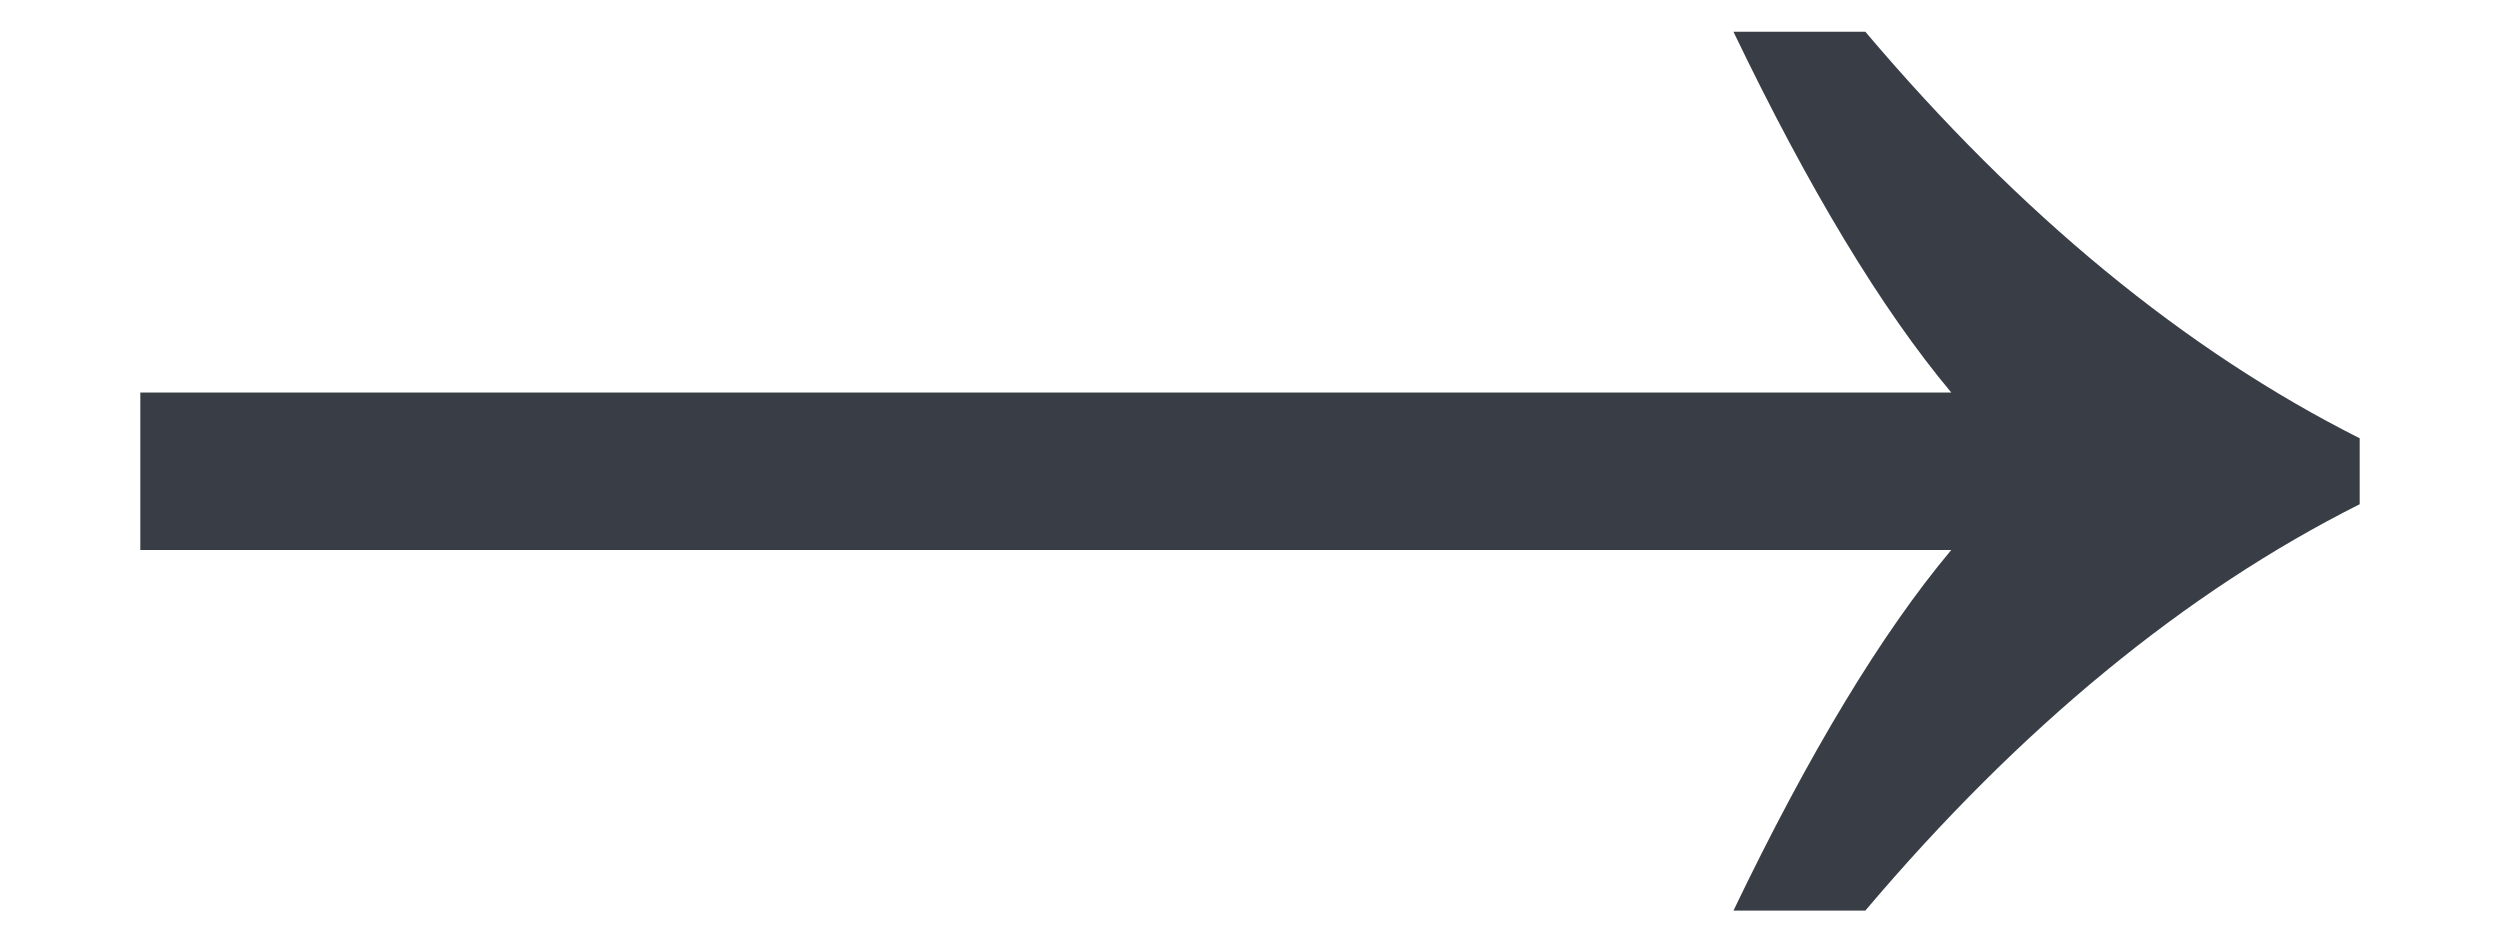 <?xml version="1.0" encoding="UTF-8"?> <svg xmlns="http://www.w3.org/2000/svg" width="16" height="6" viewBox="0 0 16 6" fill="none"> <path d="M12.488 2.512C12.043 1.98 11.578 1.211 11.094 0.203H11.938C12.93 1.375 13.984 2.242 15.102 2.805V3.227C13.984 3.789 12.93 4.656 11.938 5.828H11.094C11.578 4.82 12.043 4.051 12.488 3.52H0.898V2.512H12.488Z" fill="#393E46"></path> </svg> 
